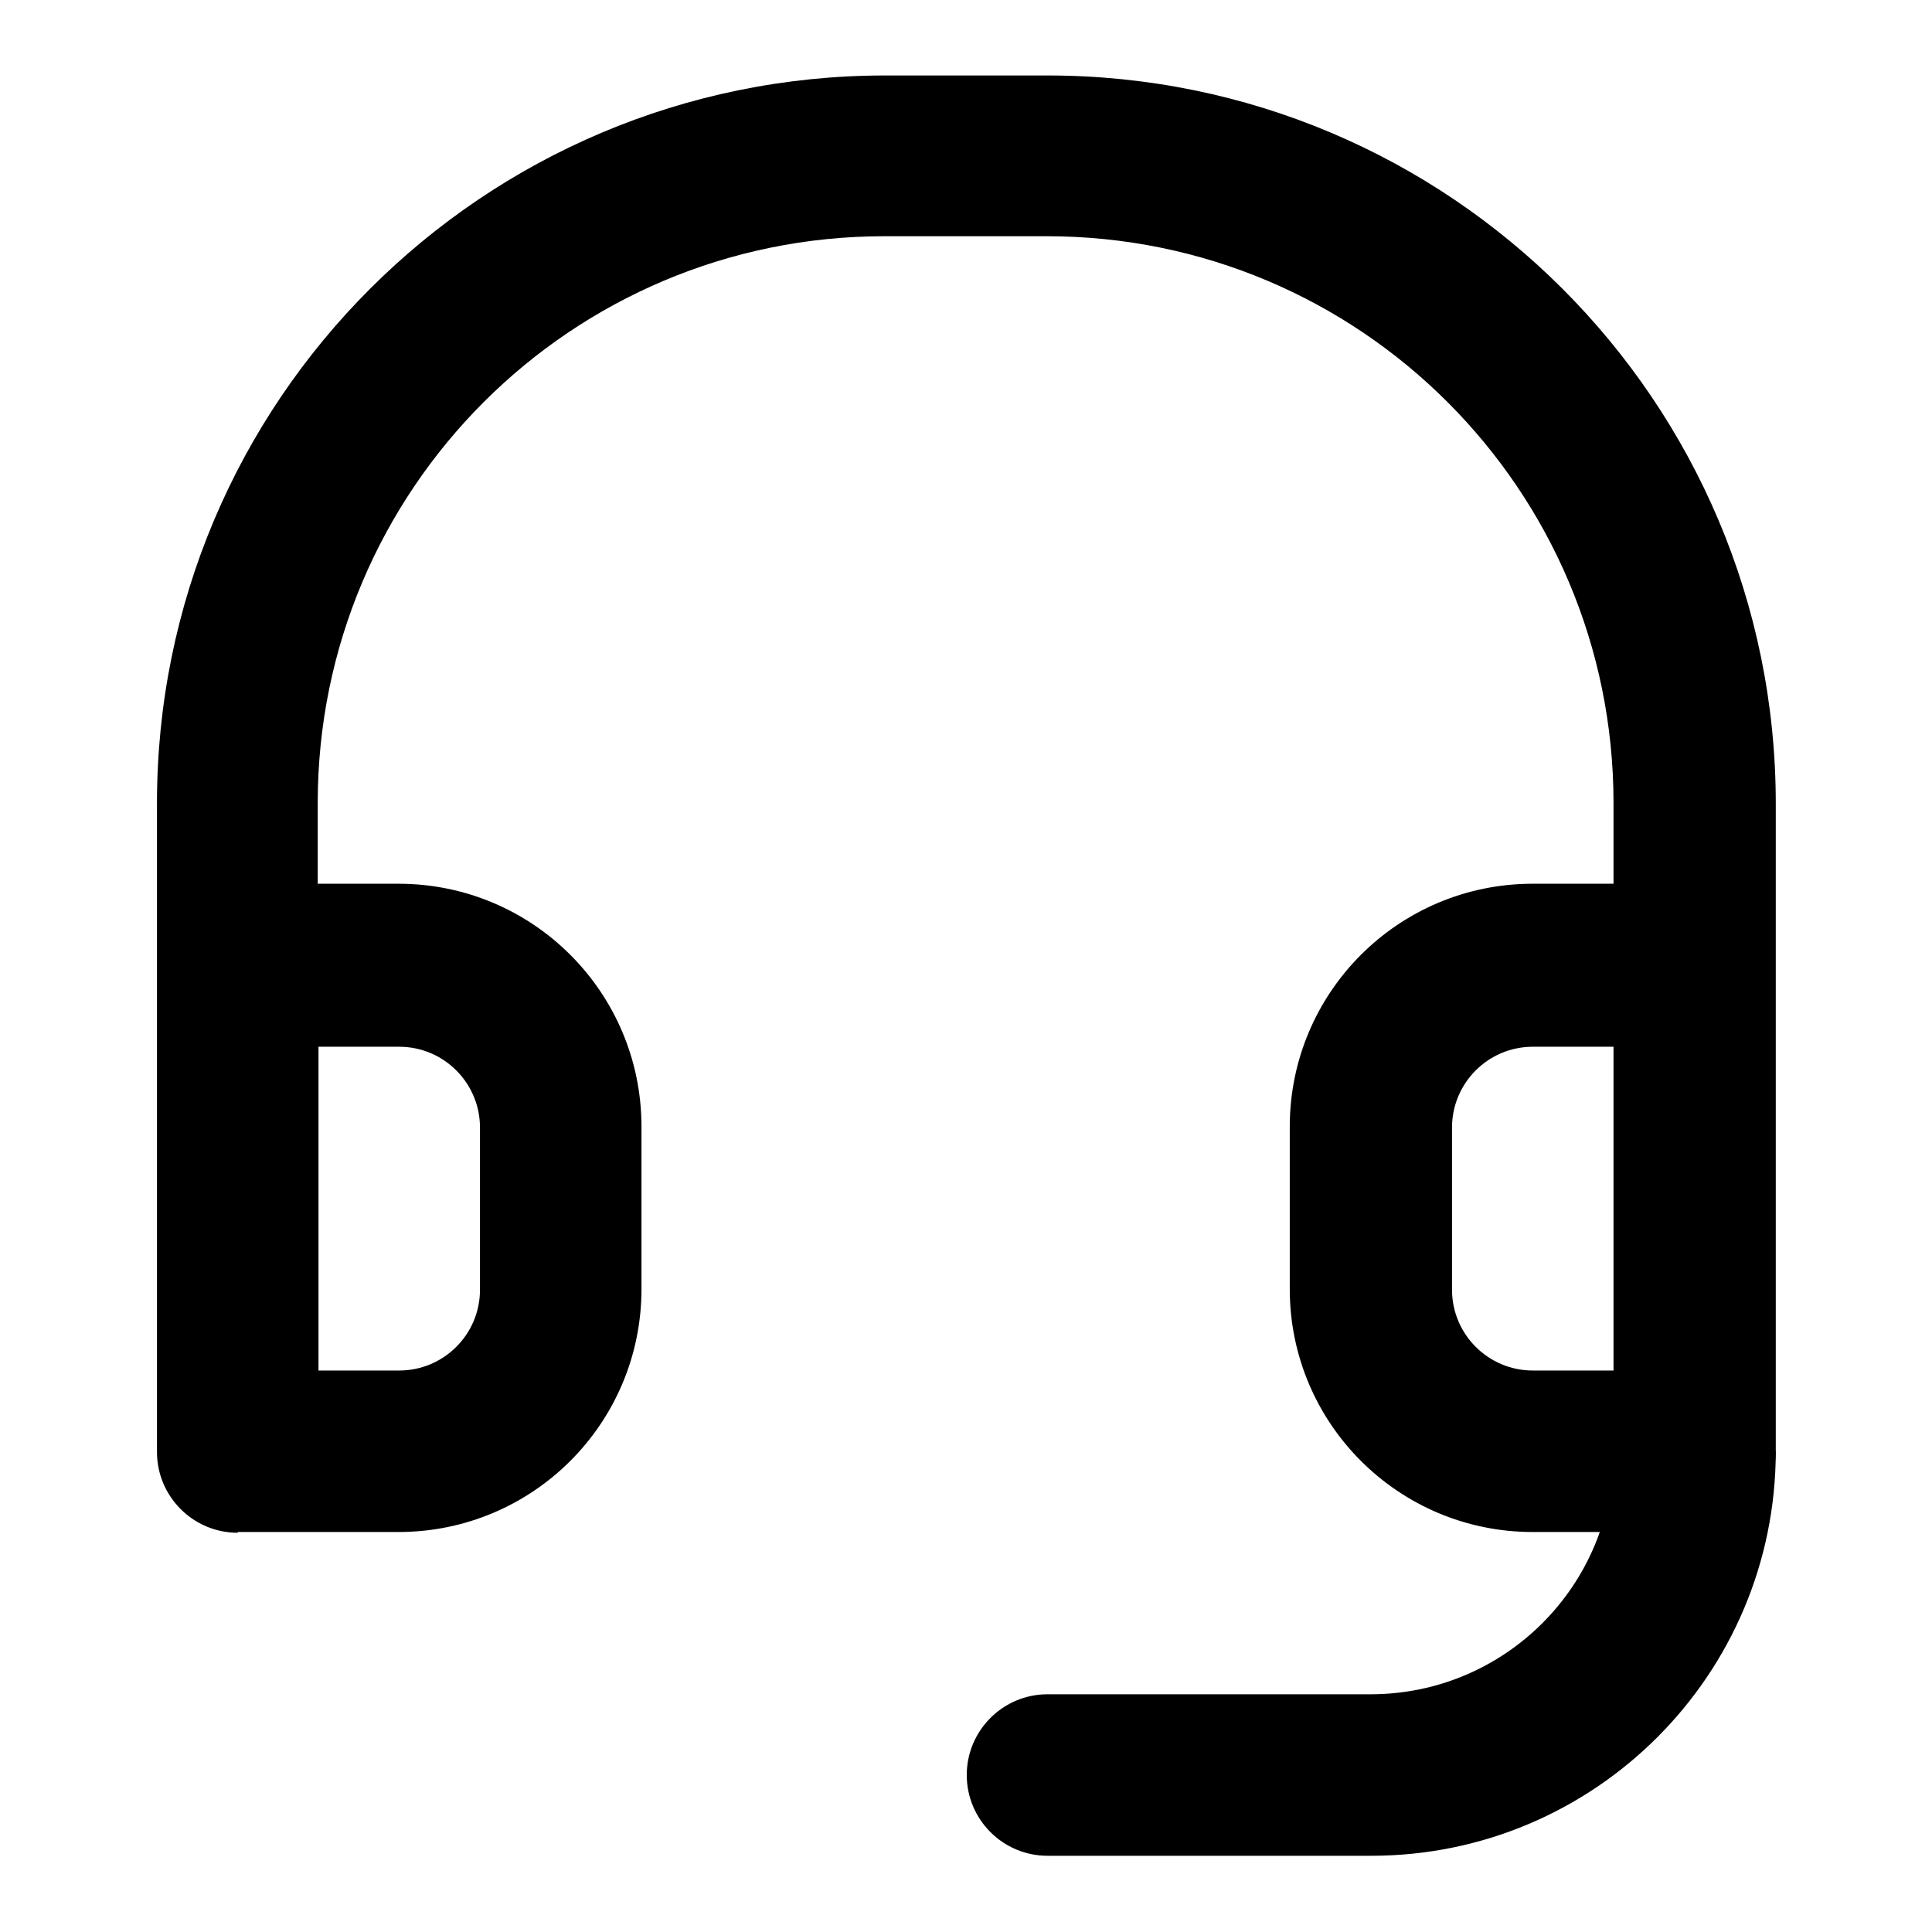 <?xml version="1.0" encoding="utf-8"?>
<!-- Svg Vector Icons : http://www.onlinewebfonts.com/icon -->
<!DOCTYPE svg PUBLIC "-//W3C//DTD SVG 1.1//EN" "http://www.w3.org/Graphics/SVG/1.1/DTD/svg11.dtd">
<svg version="1.1" xmlns="http://www.w3.org/2000/svg" xmlns:xlink="http://www.w3.org/1999/xlink" x="0px" y="0px" viewBox="0 0 256 256" enable-background="new 0 0 256 256" xml:space="preserve">
<g> <path fill="#000000" d="M31.5,203.1c-5.9,0-10.7-4.8-10.7-10.7l0,0v-85.8C20.7,53.2,64,10,117.3,10h21.5 c53.3,0,96.5,43.2,96.5,96.5v85.8c0,5.9-4.8,10.7-10.7,10.7l0,0h-21.5c-17.8,0-32.2-14.4-32.2-32.2v-21.5 c0-17.8,14.4-32.2,32.2-32.2h10.7v-10.7c0-41.5-33.6-75.1-75.1-75.1l0,0h-21.5c-41.5,0-75.1,33.6-75.1,75.1l0,0v10.7h10.7 c17.8,0,32.2,14.4,32.2,32.2v21.5c0,17.8-14.4,32.2-32.2,32.2H31.5z M42.2,138.7v42.9h10.7c5.9,0,10.7-4.8,10.7-10.7l0,0v-21.5 c0-5.9-4.8-10.7-10.7-10.7l0,0H42.2z M213.8,138.7h-10.7c-5.9,0-10.7,4.8-10.7,10.7l0,0v21.5c0,5.9,4.8,10.7,10.7,10.7l0,0h10.7 V138.7z"/> <path fill="#000000" d="M181.6,224.5c17.8,0,32.2-14.4,32.2-32.2h21.5c0,29.6-24,53.6-53.6,53.6h-42.9c-5.9,0-10.7-4.8-10.7-10.7 c0-5.9,4.8-10.7,10.7-10.7H181.6z"/></g>
</svg>
